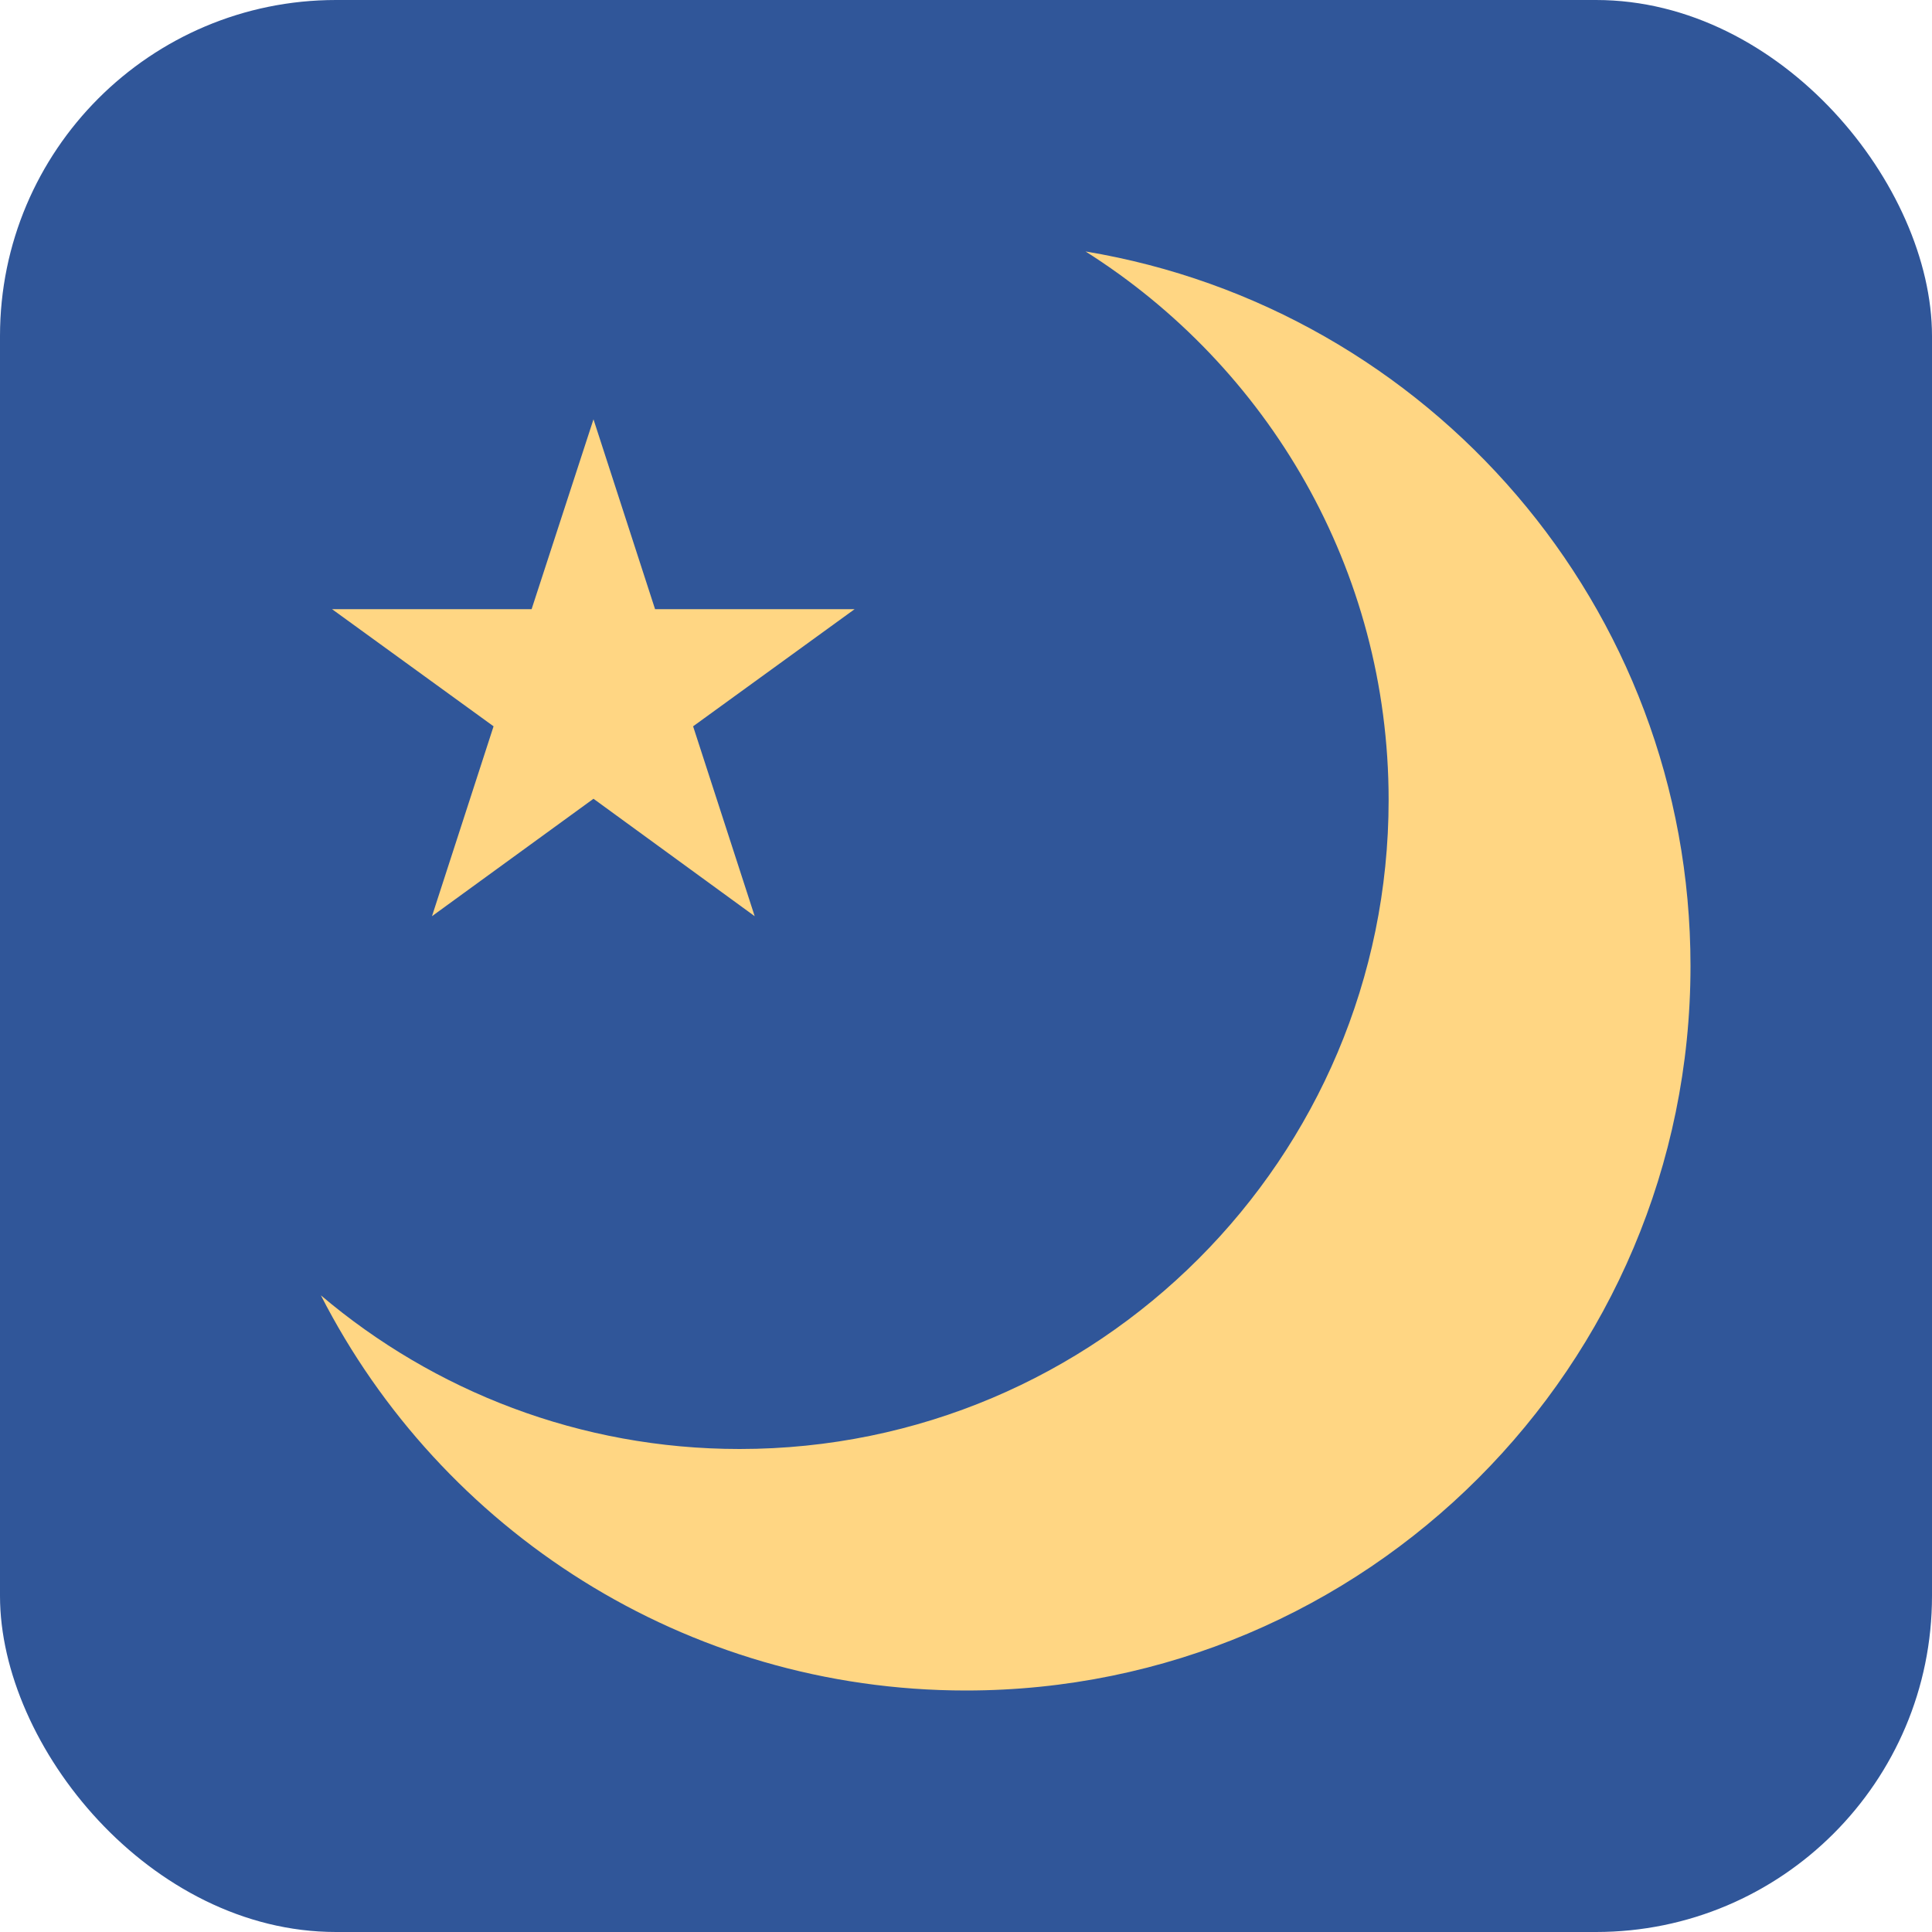 <?xml version="1.0" encoding="UTF-8"?>
<svg id="night" xmlns="http://www.w3.org/2000/svg" viewBox="0 0 64 64">
  <defs>
    <style>
      .cls-1 {
        fill: #305699;
      }

      .cls-1, .cls-2 {
        stroke-width: 0px;
      }

      .cls-2 {
        fill: #ffd683;
      }
    </style>
  </defs>
  <rect class="cls-1" width="64" height="64" rx="11.13" ry="11.13"/>
  <path class="cls-2" d="M35.96,8.33c6.03,3.81,10.04,10.51,10.04,18.17,0,11.87-9.63,21.5-21.5,21.5-5.29,0-10.13-1.92-13.87-5.09,3.97,7.77,12.05,13.09,21.37,13.09,13.25,0,24-10.75,24-24,0-11.91-8.67-21.78-20.04-23.67Z"/>
  <polygon class="cls-2" points="19.66 13.89 21.7 20.18 28.31 20.18 22.96 24.06 25 30.35 19.66 26.46 14.31 30.35 16.35 24.06 11 20.18 17.61 20.18 19.66 13.89"/>
</svg>
